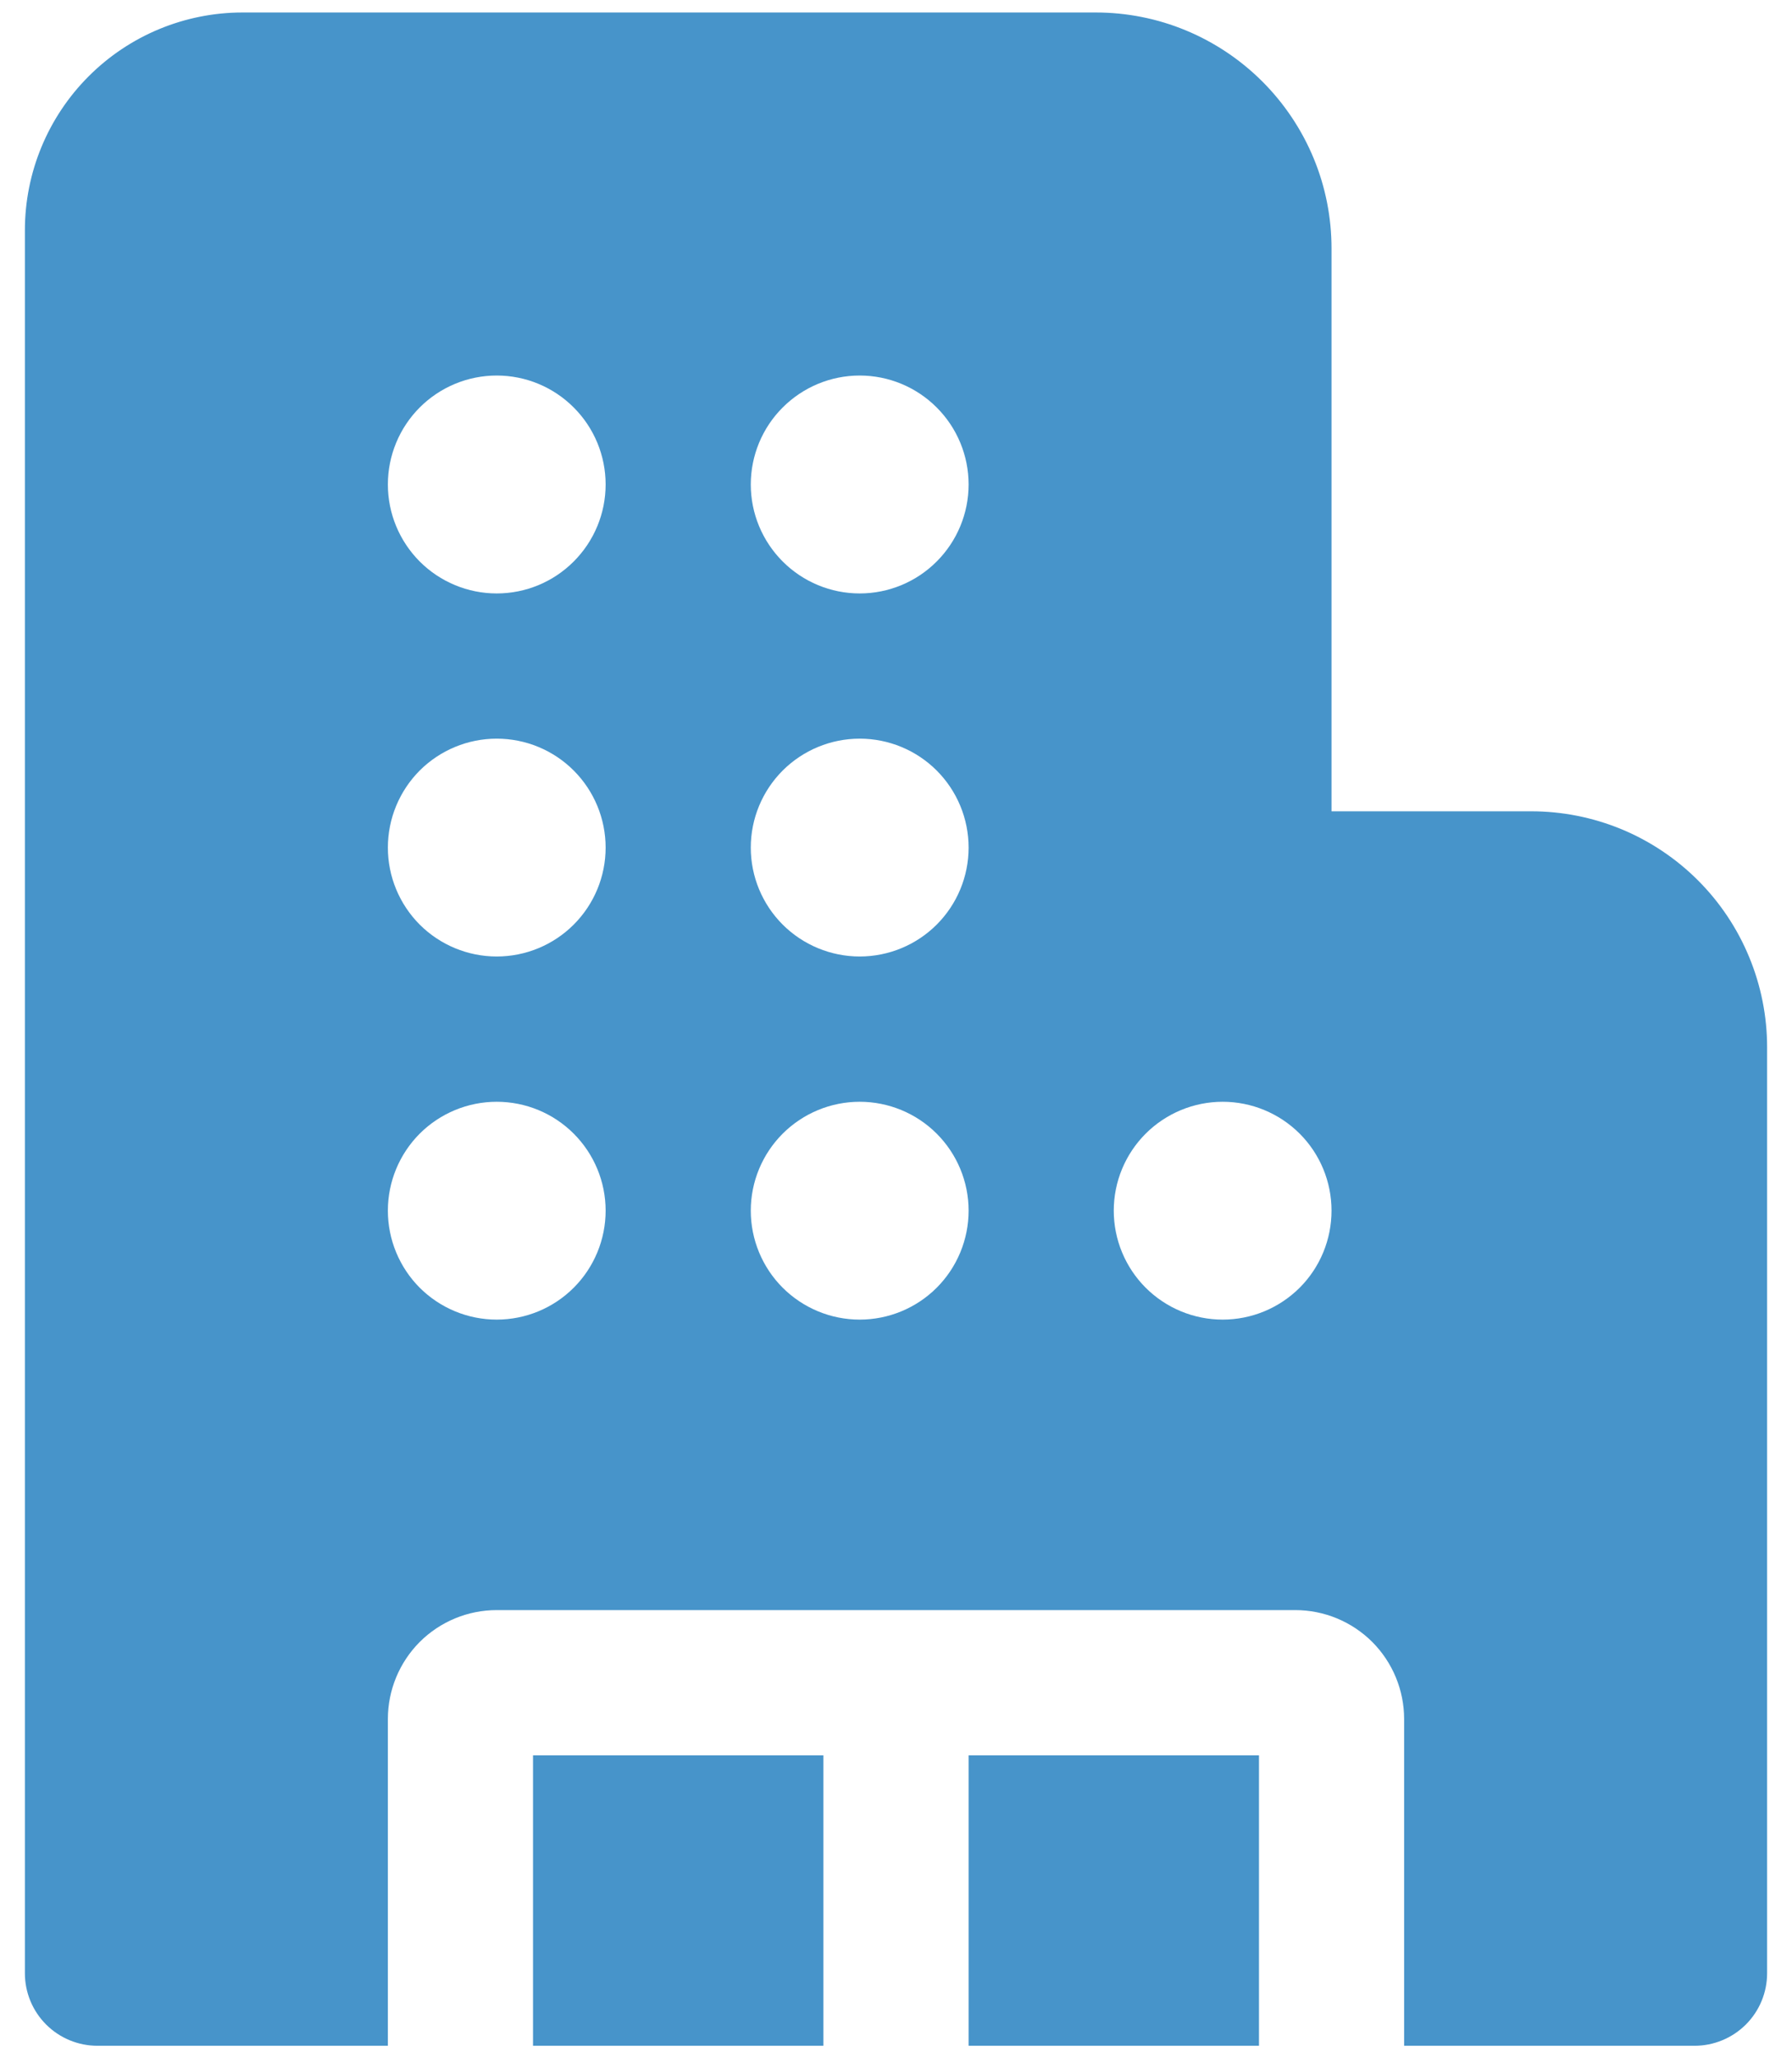 <svg width="27" height="31" viewBox="0 0 27 31" fill="none" xmlns="http://www.w3.org/2000/svg">
<path d="M0.375 3.469C0.375 2.599 0.721 1.764 1.336 1.149C1.951 0.533 2.786 0.188 3.656 0.188H16.508C16.975 0.188 17.437 0.279 17.868 0.458C18.299 0.637 18.691 0.899 19.021 1.229C19.351 1.559 19.613 1.951 19.792 2.382C19.971 2.813 20.062 3.275 20.062 3.742V12.219H23.07C23.537 12.219 23.999 12.311 24.431 12.489C24.862 12.668 25.254 12.93 25.584 13.26C25.914 13.59 26.176 13.982 26.354 14.413C26.533 14.844 26.625 15.307 26.625 15.773V29.719C26.625 30.009 26.51 30.287 26.305 30.492C26.099 30.697 25.821 30.812 25.531 30.812H21.156V25.891C21.156 25.456 20.983 25.038 20.676 24.73C20.368 24.423 19.951 24.25 19.516 24.25H7.484C7.049 24.25 6.632 24.423 6.324 24.73C6.017 25.038 5.844 25.456 5.844 25.891V30.812H1.469C1.179 30.812 0.9 30.697 0.695 30.492C0.49 30.287 0.375 30.009 0.375 29.719V3.469ZM18.969 26.438V30.812H14.594V26.438H18.969ZM12.406 26.438V30.812H8.031V26.438H12.406ZM9.125 7.297C9.125 6.862 8.952 6.444 8.644 6.137C8.337 5.829 7.92 5.656 7.484 5.656C7.049 5.656 6.632 5.829 6.324 6.137C6.017 6.444 5.844 6.862 5.844 7.297C5.844 7.732 6.017 8.149 6.324 8.457C6.632 8.765 7.049 8.938 7.484 8.938C7.92 8.938 8.337 8.765 8.644 8.457C8.952 8.149 9.125 7.732 9.125 7.297ZM9.125 12.766C9.125 12.331 8.952 11.913 8.644 11.605C8.337 11.298 7.92 11.125 7.484 11.125C7.049 11.125 6.632 11.298 6.324 11.605C6.017 11.913 5.844 12.331 5.844 12.766C5.844 13.201 6.017 13.618 6.324 13.926C6.632 14.233 7.049 14.406 7.484 14.406C7.92 14.406 8.337 14.233 8.644 13.926C8.952 13.618 9.125 13.201 9.125 12.766ZM7.484 19.875C7.92 19.875 8.337 19.702 8.644 19.395C8.952 19.087 9.125 18.669 9.125 18.234C9.125 17.799 8.952 17.382 8.644 17.074C8.337 16.767 7.92 16.594 7.484 16.594C7.049 16.594 6.632 16.767 6.324 17.074C6.017 17.382 5.844 17.799 5.844 18.234C5.844 18.669 6.017 19.087 6.324 19.395C6.632 19.702 7.049 19.875 7.484 19.875ZM14.594 7.297C14.594 6.862 14.421 6.444 14.113 6.137C13.806 5.829 13.388 5.656 12.953 5.656C12.518 5.656 12.101 5.829 11.793 6.137C11.485 6.444 11.312 6.862 11.312 7.297C11.312 7.732 11.485 8.149 11.793 8.457C12.101 8.765 12.518 8.938 12.953 8.938C13.388 8.938 13.806 8.765 14.113 8.457C14.421 8.149 14.594 7.732 14.594 7.297ZM12.953 14.406C13.388 14.406 13.806 14.233 14.113 13.926C14.421 13.618 14.594 13.201 14.594 12.766C14.594 12.331 14.421 11.913 14.113 11.605C13.806 11.298 13.388 11.125 12.953 11.125C12.518 11.125 12.101 11.298 11.793 11.605C11.485 11.913 11.312 12.331 11.312 12.766C11.312 13.201 11.485 13.618 11.793 13.926C12.101 14.233 12.518 14.406 12.953 14.406ZM14.594 18.234C14.594 17.799 14.421 17.382 14.113 17.074C13.806 16.767 13.388 16.594 12.953 16.594C12.518 16.594 12.101 16.767 11.793 17.074C11.485 17.382 11.312 17.799 11.312 18.234C11.312 18.669 11.485 19.087 11.793 19.395C12.101 19.702 12.518 19.875 12.953 19.875C13.388 19.875 13.806 19.702 14.113 19.395C14.421 19.087 14.594 18.669 14.594 18.234ZM18.422 19.875C18.857 19.875 19.274 19.702 19.582 19.395C19.89 19.087 20.062 18.669 20.062 18.234C20.062 17.799 19.89 17.382 19.582 17.074C19.274 16.767 18.857 16.594 18.422 16.594C17.987 16.594 17.57 16.767 17.262 17.074C16.954 17.382 16.781 17.799 16.781 18.234C16.781 18.669 16.954 19.087 17.262 19.395C17.57 19.702 17.987 19.875 18.422 19.875Z" fill="#4794CA"/>
</svg>
